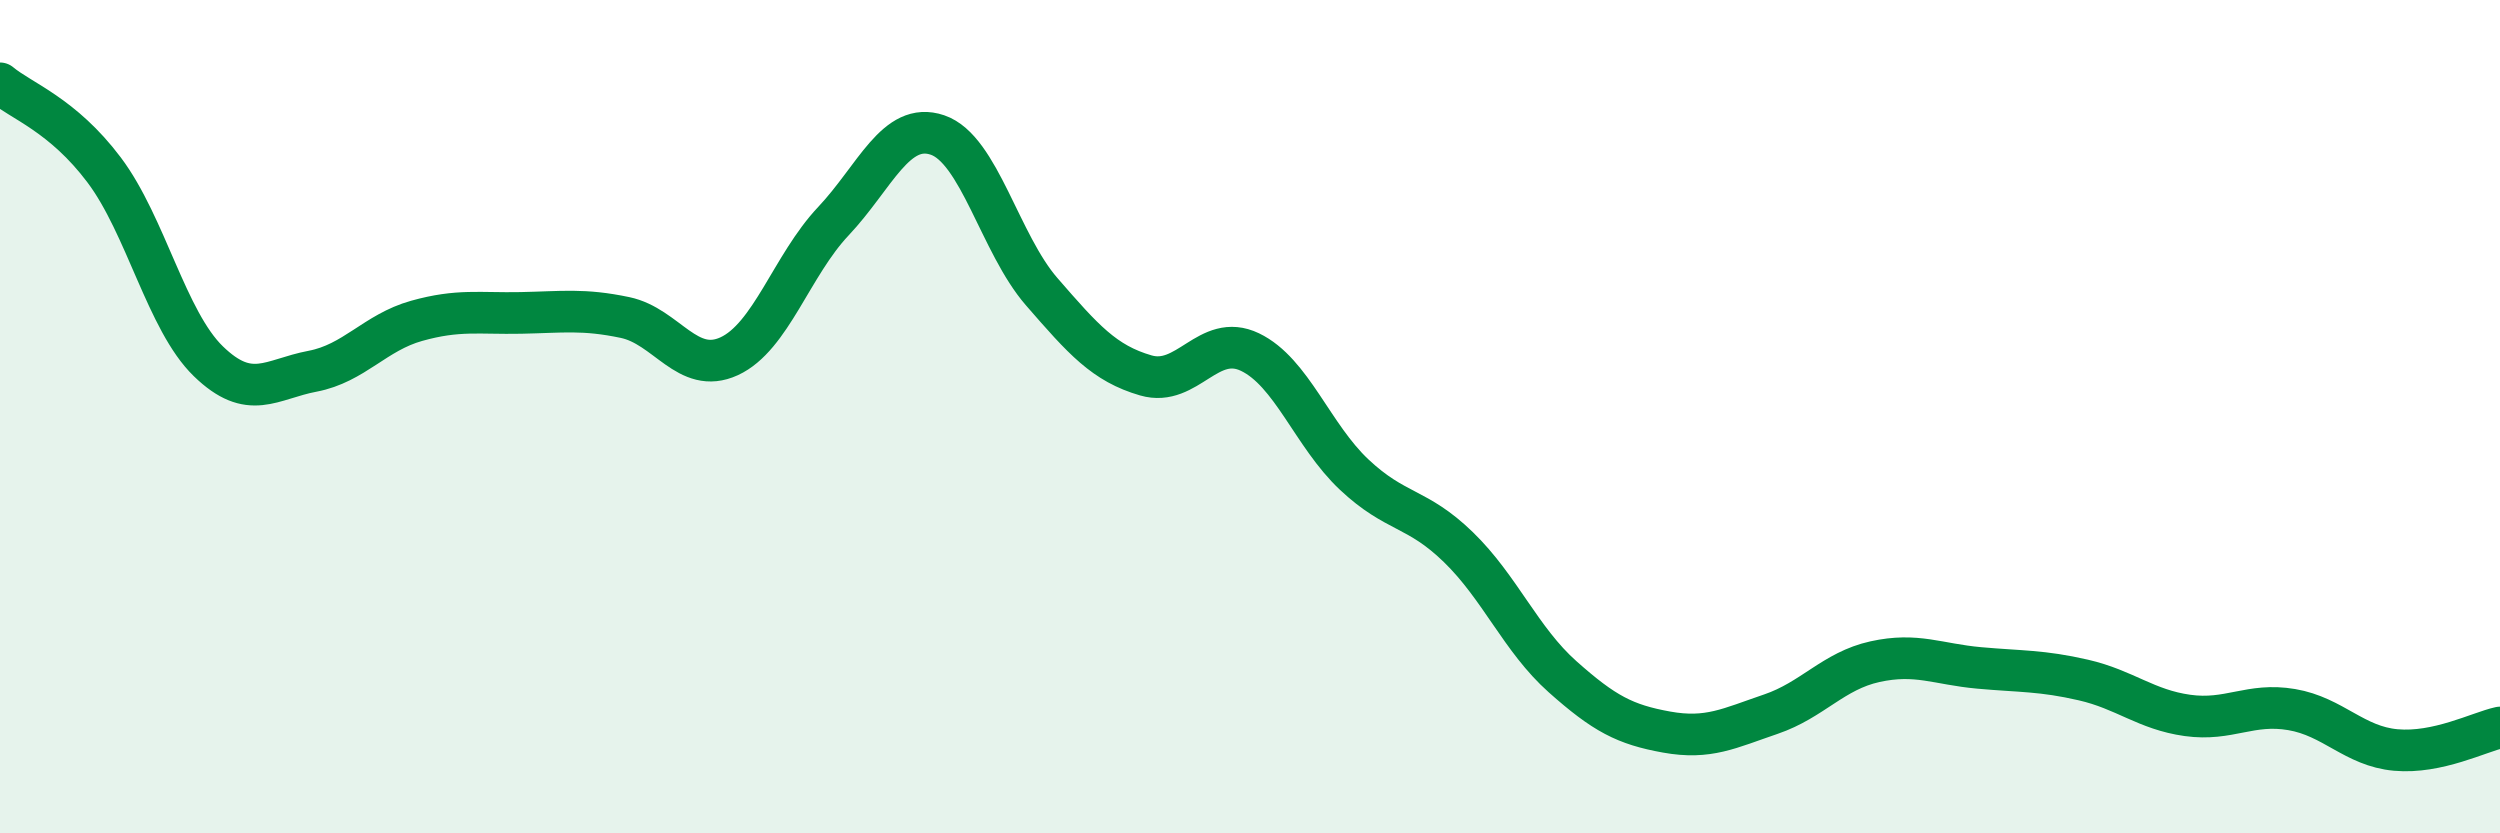 
    <svg width="60" height="20" viewBox="0 0 60 20" xmlns="http://www.w3.org/2000/svg">
      <path
        d="M 0,2 C 0.5,2.42 1.5,2.75 2.5,4.08 C 3.5,5.41 4,7.7 5,8.67 C 6,9.64 6.5,9.1 7.5,8.91 C 8.5,8.72 9,7.98 10,7.7 C 11,7.42 11.5,7.53 12.5,7.51 C 13.5,7.49 14,7.41 15,7.62 C 16,7.83 16.5,9.01 17.5,8.55 C 18.5,8.09 19,6.37 20,5.31 C 21,4.25 21.5,2.9 22.5,3.24 C 23.5,3.58 24,5.85 25,7 C 26,8.15 26.5,8.72 27.5,9.01 C 28.5,9.3 29,7.97 30,8.45 C 31,8.93 31.5,10.45 32.5,11.39 C 33.5,12.33 34,12.16 35,13.13 C 36,14.1 36.5,15.35 37.5,16.24 C 38.5,17.13 39,17.39 40,17.57 C 41,17.75 41.5,17.48 42.5,17.14 C 43.5,16.8 44,16.1 45,15.88 C 46,15.66 46.5,15.94 47.5,16.03 C 48.5,16.12 49,16.09 50,16.32 C 51,16.55 51.5,17.03 52.5,17.17 C 53.5,17.31 54,16.86 55,17.03 C 56,17.2 56.5,17.91 57.5,18 C 58.5,18.09 59.5,17.57 60,17.46L60 20L0 20Z"
        fill="#008740"
        opacity="0.1"
        stroke-linecap="round"
        stroke-linejoin="round"
      />
      <path
        d="M 0,2 C 0.5,2.42 1.5,2.75 2.5,4.08 C 3.5,5.41 4,7.7 5,8.67 C 6,9.64 6.5,9.1 7.5,8.91 C 8.5,8.72 9,7.98 10,7.7 C 11,7.42 11.5,7.53 12.5,7.51 C 13.5,7.49 14,7.41 15,7.62 C 16,7.83 16.5,9.01 17.5,8.55 C 18.5,8.09 19,6.37 20,5.31 C 21,4.25 21.5,2.9 22.5,3.24 C 23.5,3.58 24,5.85 25,7 C 26,8.15 26.5,8.72 27.5,9.01 C 28.5,9.3 29,7.97 30,8.45 C 31,8.93 31.5,10.45 32.5,11.39 C 33.5,12.33 34,12.16 35,13.13 C 36,14.1 36.5,15.35 37.5,16.24 C 38.5,17.13 39,17.39 40,17.57 C 41,17.75 41.5,17.48 42.5,17.14 C 43.5,16.8 44,16.1 45,15.88 C 46,15.66 46.5,15.94 47.5,16.03 C 48.5,16.12 49,16.09 50,16.32 C 51,16.55 51.5,17.03 52.5,17.17 C 53.5,17.31 54,16.86 55,17.03 C 56,17.2 56.5,17.91 57.5,18 C 58.5,18.09 59.5,17.57 60,17.46"
        stroke="#008740"
        stroke-width="1"
        fill="none"
        stroke-linecap="round"
        stroke-linejoin="round"
      />
    </svg>
  
